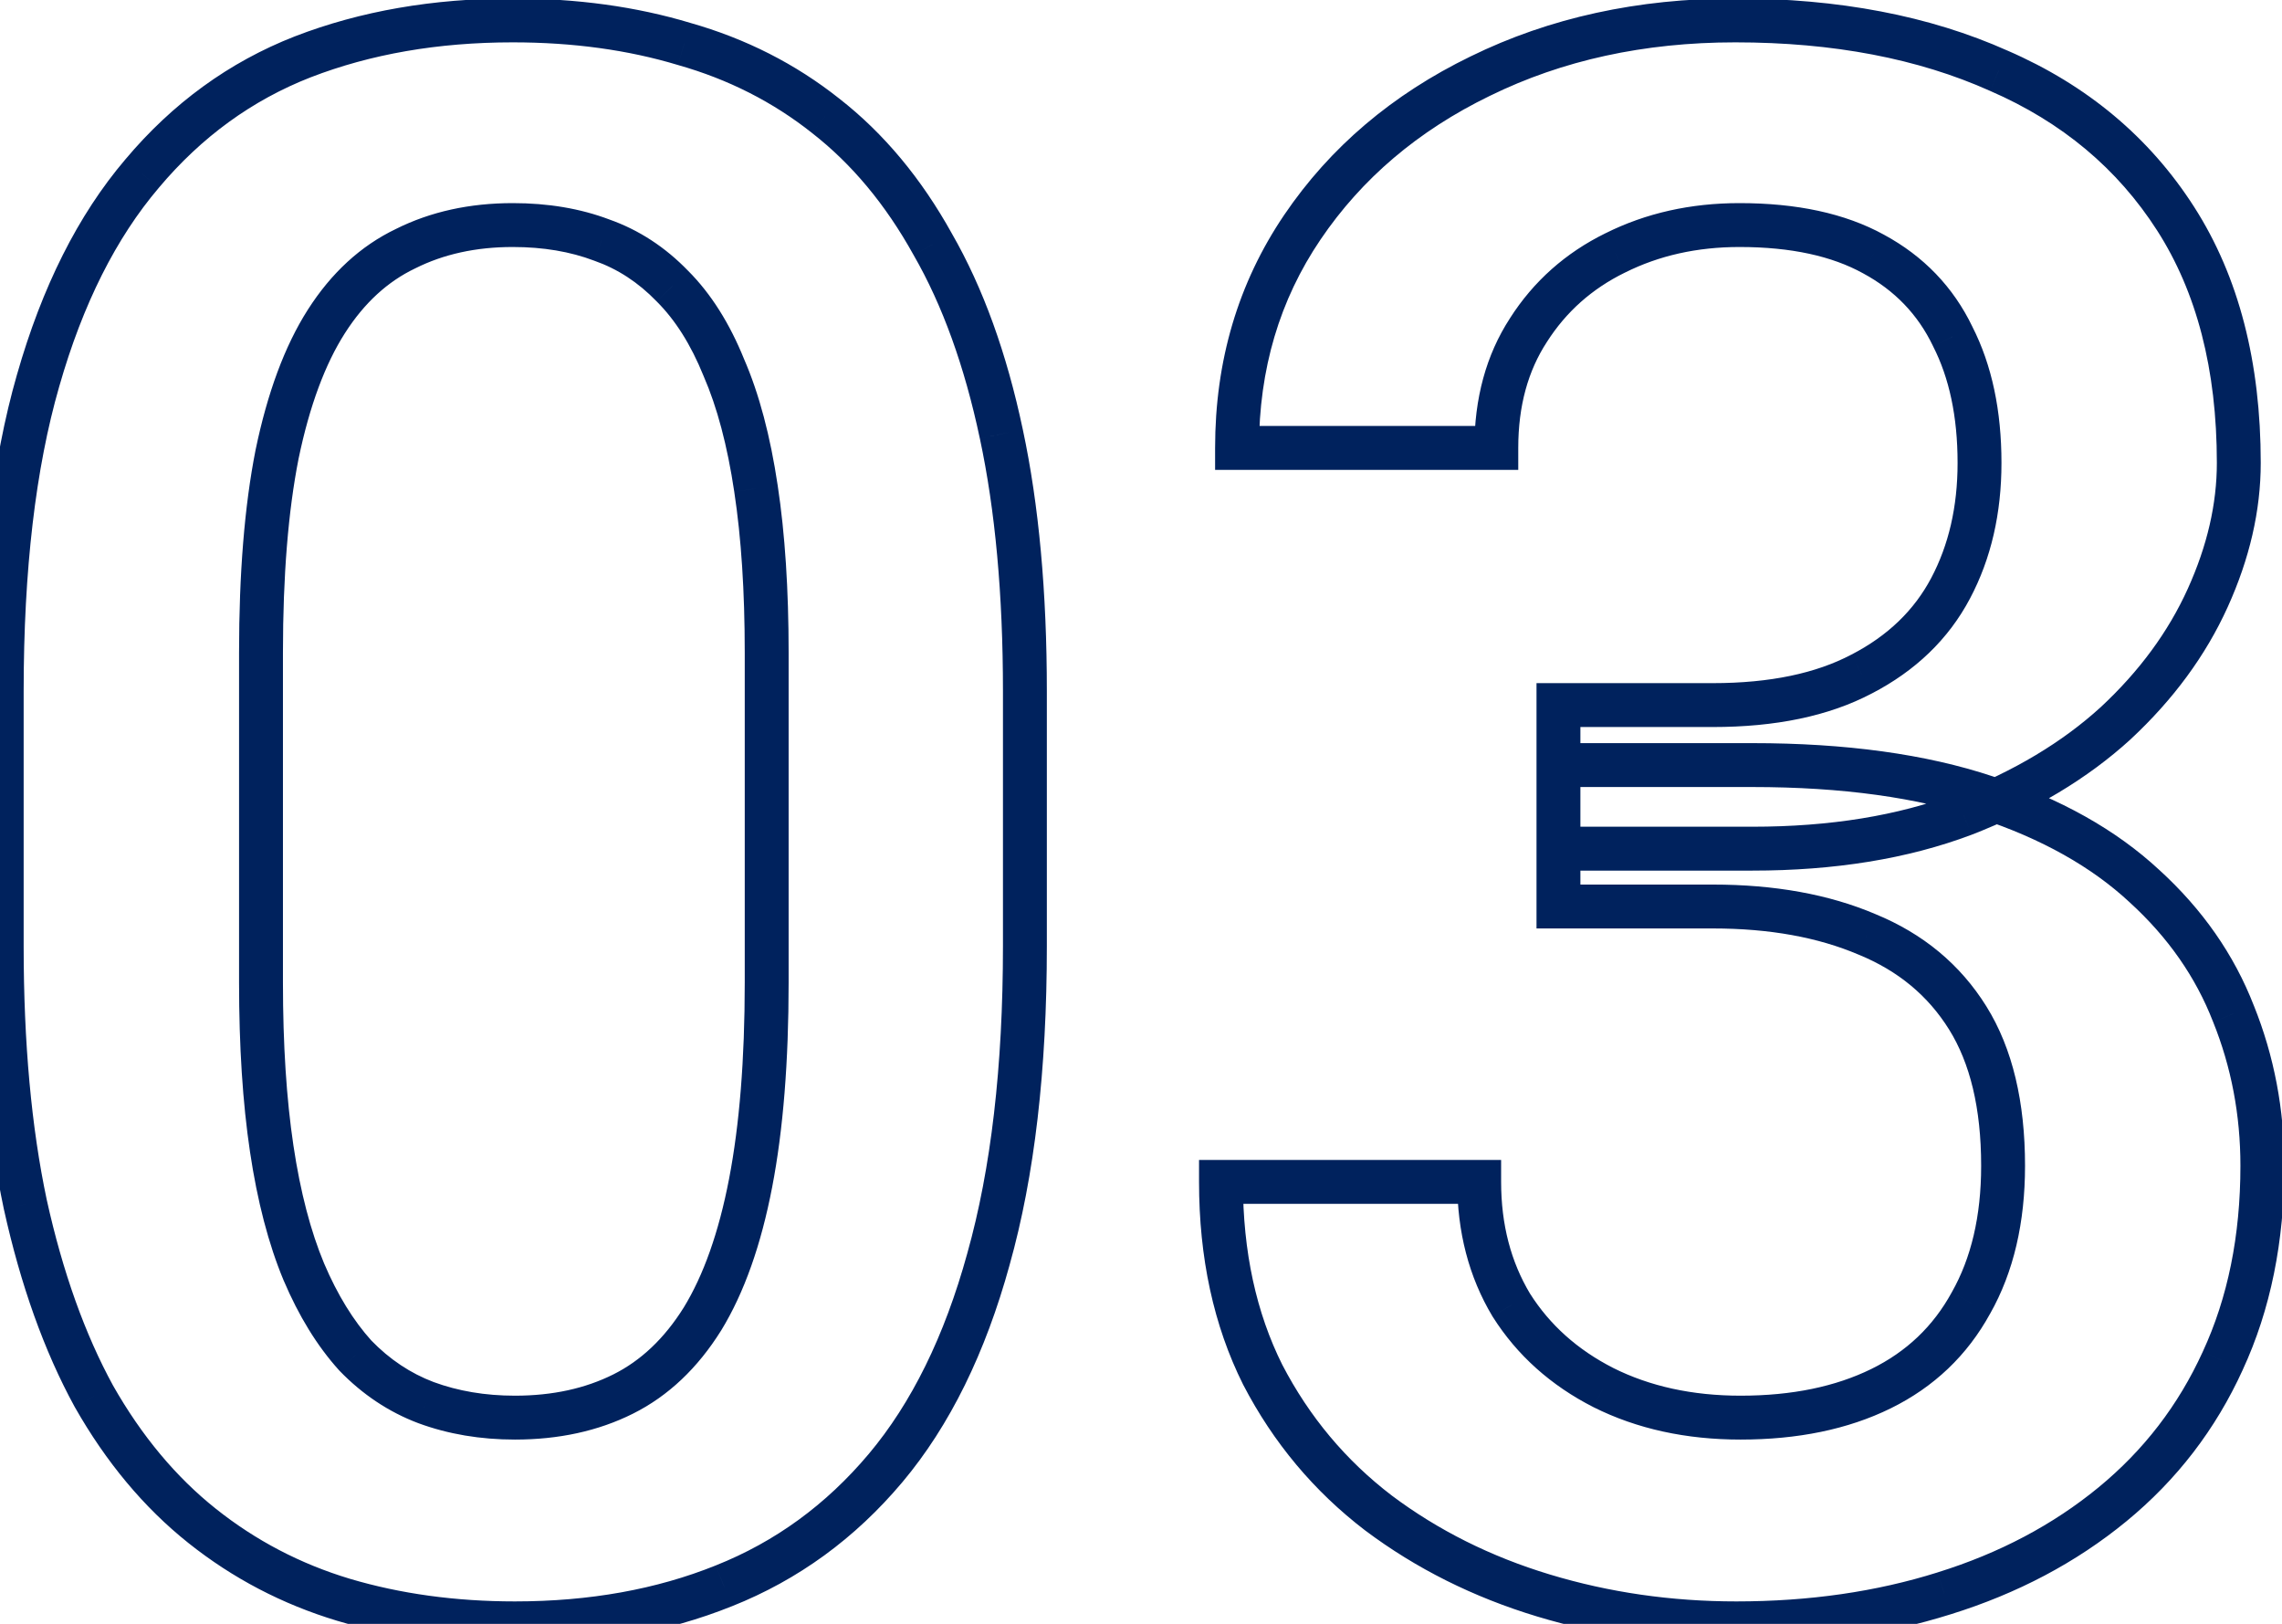 <svg width="104" height="74" viewBox="0 0 104 74" fill="none" xmlns="http://www.w3.org/2000/svg">
<path d="M45.049 57.375L44.086 57.105L44.085 57.11L45.049 57.375ZM32.988 72.268L32.619 71.338L32.615 71.34L32.988 72.268ZM15.654 72.902L15.366 73.86L15.369 73.861L15.654 72.902ZM9.209 69.533L9.832 68.751L9.209 69.533ZM4.277 63.625L3.4 64.105L3.404 64.112L3.408 64.119L4.277 63.625ZM1.152 54.885L0.174 55.092L0.176 55.101L1.152 54.885ZM1.738 17.336L2.699 17.613L2.7 17.611L1.738 17.336ZM6.475 7.912L7.236 8.56L7.24 8.555L6.475 7.912ZM13.799 2.59L13.438 1.657L13.435 1.658L13.799 2.59ZM31.182 2.004L30.893 2.961L30.901 2.964L30.909 2.966L31.182 2.004ZM37.627 5.275L37.005 6.059L37.012 6.064L37.627 5.275ZM42.51 11.135L41.635 11.619L41.639 11.627L41.643 11.633L42.51 11.135ZM45.635 19.777L44.656 19.984L44.657 19.986L45.635 19.777ZM34.453 22.268L33.464 22.415L33.464 22.417L34.453 22.268ZM32.988 16.75L32.061 17.125L32.066 17.137L32.071 17.149L32.988 16.75ZM30.645 13.039L29.925 13.734L29.931 13.74L29.937 13.746L30.645 13.039ZM27.422 10.94L27.068 11.875L27.079 11.879L27.09 11.883L27.422 10.94ZM18.486 11.33L18.917 12.233L18.925 12.229L18.933 12.225L18.486 11.33ZM12.627 20.705L11.648 20.502L11.646 20.511L12.627 20.705ZM13.848 57.961L12.925 58.346L12.928 58.352L13.848 57.961ZM16.191 61.77L15.449 62.44L15.461 62.452L15.472 62.465L16.191 61.77ZM19.414 63.918L19.06 64.853L19.068 64.856L19.414 63.918ZM28.398 63.527L27.951 62.633L28.398 63.527ZM32.012 60.109L32.86 60.639L32.865 60.632L32.012 60.109ZM45.709 31.496L45.709 43.117L47.709 43.117L47.709 31.496L45.709 31.496ZM45.709 43.117C45.709 48.623 45.161 53.279 44.086 57.105L46.011 57.645C47.15 53.593 47.709 48.745 47.709 43.117L45.709 43.117ZM44.085 57.11C43.039 60.914 41.532 63.948 39.596 66.253L41.127 67.54C43.292 64.962 44.911 61.649 46.013 57.64L44.085 57.11ZM39.596 66.253C37.647 68.573 35.324 70.262 32.619 71.338L33.358 73.197C36.382 71.994 38.974 70.103 41.127 67.54L39.596 66.253ZM32.615 71.34C29.918 72.425 26.874 72.977 23.467 72.977L23.467 74.977C27.091 74.977 30.394 74.389 33.361 73.195L32.615 71.34ZM23.467 72.977C20.753 72.977 18.246 72.629 15.939 71.944L15.369 73.861C17.881 74.608 20.582 74.977 23.467 74.977L23.467 72.977ZM15.943 71.945C13.687 71.265 11.652 70.201 9.832 68.751L8.586 70.315C10.607 71.925 12.869 73.107 15.366 73.86L15.943 71.945ZM9.832 68.751C8.023 67.31 6.459 65.443 5.147 63.131L3.408 64.119C4.83 66.624 6.553 68.696 8.586 70.315L9.832 68.751ZM5.155 63.145C3.875 60.804 2.862 57.984 2.129 54.669L0.176 55.101C0.94 58.557 2.01 61.563 3.4 64.105L5.155 63.145ZM2.131 54.678C1.432 51.377 1.078 47.526 1.078 43.117H-0.922C-0.922 47.628 -0.56 51.622 0.174 55.092L2.131 54.678ZM1.078 43.117L1.078 31.496H-0.922L-0.922 43.117H1.078ZM1.078 31.496C1.078 25.956 1.626 21.336 2.699 17.613L0.777 17.059C-0.363 21.018 -0.922 25.838 -0.922 31.496H1.078ZM2.7 17.611C3.778 13.838 5.3 10.835 7.236 8.56L5.713 7.264C3.548 9.807 1.912 13.086 0.777 17.061L2.7 17.611ZM7.24 8.555C9.189 6.236 11.494 4.564 14.163 3.521L13.435 1.658C10.439 2.829 7.862 4.706 5.709 7.269L7.24 8.555ZM14.159 3.523C16.893 2.466 19.959 1.93 23.369 1.93L23.369 -0.07C19.748 -0.07 16.433 0.5 13.438 1.657L14.159 3.523ZM23.369 1.93C26.117 1.93 28.622 2.277 30.893 2.961L31.47 1.046C28.988 0.298 26.285 -0.07 23.369 -0.07L23.369 1.93ZM30.909 2.966C33.196 3.615 35.225 4.647 37.006 6.059L38.248 4.492C36.253 2.909 33.985 1.76 31.455 1.042L30.909 2.966ZM37.012 6.064C38.813 7.468 40.357 9.313 41.635 11.619L43.385 10.65C41.993 8.139 40.282 6.077 38.242 4.487L37.012 6.064ZM41.643 11.633C42.946 13.899 43.956 16.676 44.656 19.984L46.613 19.57C45.881 16.108 44.808 13.123 43.377 10.636L41.643 11.633ZM44.657 19.986C45.355 23.253 45.709 27.087 45.709 31.496L47.709 31.496C47.709 26.986 47.347 23.007 46.613 19.569L44.657 19.986ZM35.941 44.777L35.941 29.738L33.941 29.738L33.941 44.777H35.941ZM35.941 29.738C35.941 26.87 35.777 24.328 35.442 22.118L33.464 22.417C33.781 24.504 33.941 26.942 33.941 29.738L35.941 29.738ZM35.442 22.12C35.108 19.881 34.601 17.951 33.905 16.351L32.071 17.149C32.678 18.544 33.147 20.293 33.464 22.415L35.442 22.12ZM33.915 16.375C33.258 14.749 32.41 13.39 31.352 12.332L29.937 13.746C30.767 14.576 31.482 15.691 32.061 17.125L33.915 16.375ZM31.363 12.344C30.319 11.263 29.114 10.474 27.753 9.996L27.09 11.883C28.139 12.251 29.082 12.862 29.925 13.734L31.363 12.344ZM27.776 10.004C26.442 9.499 24.968 9.256 23.369 9.256L23.369 11.256C24.765 11.256 25.993 11.468 27.068 11.875L27.776 10.004ZM23.369 9.256C21.413 9.256 19.628 9.641 18.039 10.436L18.933 12.225C20.209 11.587 21.68 11.256 23.369 11.256L23.369 9.256ZM18.056 10.428C16.431 11.203 15.092 12.448 14.03 14.112L15.716 15.188C16.607 13.793 17.677 12.825 18.917 12.233L18.056 10.428ZM14.03 14.112C12.967 15.777 12.184 17.921 11.648 20.502L13.606 20.909C14.111 18.476 14.826 16.583 15.716 15.188L14.03 14.112ZM11.646 20.511C11.141 23.069 10.895 26.149 10.895 29.738H12.895C12.895 26.231 13.136 23.289 13.608 20.899L11.646 20.511ZM10.895 29.738L10.895 44.777H12.895L12.895 29.738H10.895ZM10.895 44.777C10.895 47.678 11.059 50.252 11.394 52.493L13.372 52.198C13.055 50.078 12.895 47.606 12.895 44.777H10.895ZM11.394 52.493C11.728 54.733 12.234 56.688 12.925 58.346L14.771 57.576C14.159 56.109 13.689 54.321 13.372 52.198L11.394 52.493ZM12.928 58.352C13.613 59.963 14.449 61.332 15.449 62.44L16.933 61.099C16.111 60.188 15.385 59.019 14.768 57.569L12.928 58.352ZM15.472 62.465C16.513 63.541 17.71 64.343 19.06 64.853L19.768 62.983C18.709 62.582 17.758 61.951 16.91 61.075L15.472 62.465ZM19.068 64.856C20.428 65.357 21.897 65.602 23.467 65.602L23.467 63.602C22.107 63.602 20.874 63.39 19.76 62.98L19.068 64.856ZM23.467 65.602C25.453 65.602 27.254 65.218 28.846 64.422L27.951 62.633C26.678 63.269 25.192 63.602 23.467 63.602L23.467 65.602ZM28.846 64.422C30.466 63.612 31.801 62.334 32.86 60.639L31.164 59.579C30.27 61.01 29.195 62.011 27.951 62.633L28.846 64.422ZM32.865 60.632C33.923 58.903 34.688 56.712 35.191 54.097L33.227 53.719C32.753 56.182 32.054 58.126 31.159 59.587L32.865 60.632ZM35.191 54.097C35.695 51.478 35.941 48.367 35.941 44.777H33.941C33.941 48.284 33.7 51.261 33.227 53.719L35.191 54.097ZM71.025 32.131V31.131H70.025V32.131H71.025ZM84.844 30.715L84.384 29.827L84.377 29.83L84.844 30.715ZM88.994 15.334L88.093 15.767L88.098 15.778L88.103 15.789L88.994 15.334ZM85.381 11.574L84.898 12.45L84.906 12.454L85.381 11.574ZM73.613 11.525L74.053 12.423L74.061 12.42L73.613 11.525ZM69.658 15.041L70.496 15.587L70.501 15.579L69.658 15.041ZM68.193 20.412V21.412H69.193V20.412H68.193ZM56.377 20.412H55.377V21.412H56.377V20.412ZM67.461 3.469L67.898 4.368L67.901 4.367L67.461 3.469ZM91.094 3.225L90.685 4.137L90.696 4.142L91.094 3.225ZM99.15 9.963L99.992 9.423L99.15 9.963ZM96.416 32.961L97.09 33.7L97.097 33.693L96.416 32.961ZM89.482 37.111L89.835 38.047L89.844 38.044L89.482 37.111ZM71.025 38.674H70.025V39.674H71.025V38.674ZM71.025 41.31H70.025L70.025 42.31H71.025L71.025 41.31ZM71.025 34.865V33.865H70.025V34.865H71.025ZM90.508 36.33L90.192 37.279L90.195 37.28L90.508 36.33ZM97.734 40.383L97.053 41.115L97.06 41.122L97.734 40.383ZM101.787 46.193L100.855 46.555L100.86 46.567L101.787 46.193ZM101.299 62.014L100.391 61.594L100.389 61.599L101.299 62.014ZM88.603 72.609L88.306 71.654L88.303 71.656L88.603 72.609ZM62.822 68.947L62.215 69.742L62.222 69.747L62.822 68.947ZM57.549 62.648L56.654 63.096L56.658 63.103L56.661 63.109L57.549 62.648ZM55.645 53.859V52.859H54.645V53.859H55.645ZM67.412 53.859H68.412V52.859H67.412V53.859ZM68.877 59.475L68.019 59.989L68.026 59.999L68.032 60.009L68.877 59.475ZM73.076 63.234L72.623 64.126L72.629 64.129L73.076 63.234ZM89.824 59.377L88.954 58.884L88.95 58.891L88.947 58.897L89.824 59.377ZM89.678 46.389L88.829 46.917L89.678 46.389ZM85.088 42.58L84.696 43.5L84.709 43.505L85.088 42.58ZM71.025 33.131L78.057 33.131V31.131L71.025 31.131V33.131ZM78.057 33.131C80.899 33.131 83.335 32.641 85.31 31.599L84.377 29.83C82.772 30.677 80.683 31.131 78.057 31.131V33.131ZM85.304 31.603C87.29 30.574 88.797 29.133 89.78 27.276L88.013 26.341C87.238 27.804 86.044 28.967 84.384 29.827L85.304 31.603ZM89.78 27.276C90.746 25.453 91.215 23.384 91.215 21.096H89.215C89.215 23.105 88.805 24.844 88.013 26.341L89.78 27.276ZM91.215 21.096C91.215 18.731 90.786 16.646 89.885 14.88L88.103 15.789C88.829 17.212 89.215 18.968 89.215 21.096H91.215ZM89.896 14.901C89.021 13.078 87.665 11.671 85.856 10.694L84.906 12.454C86.352 13.235 87.405 14.334 88.093 15.767L89.896 14.901ZM85.864 10.698C84.077 9.714 81.862 9.256 79.277 9.256V11.256C81.64 11.256 83.495 11.677 84.898 12.45L85.864 10.698ZM79.277 9.256C77.055 9.256 75.011 9.708 73.166 10.631L74.061 12.42C75.601 11.65 77.333 11.256 79.277 11.256V9.256ZM73.173 10.627C71.352 11.52 69.892 12.815 68.815 14.503L70.501 15.579C71.377 14.207 72.555 13.158 74.053 12.423L73.173 10.627ZM68.821 14.495C67.722 16.18 67.193 18.168 67.193 20.412L69.193 20.412C69.193 18.49 69.642 16.897 70.496 15.587L68.821 14.495ZM68.193 19.412L56.377 19.412V21.412L68.193 21.412V19.412ZM57.377 20.412C57.377 16.822 58.318 13.667 60.183 10.915L58.528 9.792C56.422 12.899 55.377 16.45 55.377 20.412H57.377ZM60.183 10.915C62.063 8.141 64.626 5.958 67.898 4.368L67.024 2.569C63.46 4.3 60.619 6.707 58.528 9.792L60.183 10.915ZM67.901 4.367C71.199 2.749 74.92 1.93 79.082 1.93L79.082 -0.07C74.651 -0.07 70.624 0.803 67.02 2.571L67.901 4.367ZM79.082 1.93C83.562 1.93 87.421 2.676 90.685 4.137L91.502 2.312C87.93 0.713 83.782 -0.07 79.082 -0.07L79.082 1.93ZM90.696 4.142C93.975 5.565 96.501 7.685 98.309 10.503L99.992 9.423C97.958 6.251 95.114 3.879 91.492 2.307L90.696 4.142ZM98.309 10.503C100.103 13.301 101.031 16.813 101.031 21.096H103.031C103.031 16.524 102.039 12.614 99.992 9.423L98.309 10.503ZM101.031 21.096C101.031 22.954 100.597 24.864 99.704 26.835L101.526 27.661C102.521 25.465 103.031 23.274 103.031 21.096H101.031ZM99.704 26.835C98.821 28.785 97.504 30.584 95.735 32.229L97.097 33.693C99.039 31.887 100.522 29.877 101.526 27.661L99.704 26.835ZM95.742 32.222C93.993 33.818 91.793 35.142 89.121 36.179L89.844 38.044C92.706 36.933 95.128 35.489 97.09 33.7L95.742 32.222ZM89.13 36.175C86.499 37.166 83.416 37.674 79.863 37.674V39.674C83.602 39.674 86.932 39.14 89.835 38.047L89.13 36.175ZM79.863 37.674L71.025 37.674V39.674L79.863 39.674V37.674ZM72.025 38.674L72.025 32.131L70.025 32.131L70.025 38.674L72.025 38.674ZM72.025 41.31V34.865L70.025 34.865V41.31L72.025 41.31ZM71.025 35.865L79.863 35.865V33.865L71.025 33.865V35.865ZM79.863 35.865C83.957 35.865 87.392 36.346 90.192 37.279L90.824 35.381C87.764 34.361 84.102 33.865 79.863 33.865V35.865ZM90.195 37.28C93.051 38.221 95.325 39.508 97.053 41.115L98.415 39.651C96.433 37.807 93.889 36.392 90.821 35.38L90.195 37.28ZM97.06 41.122C98.81 42.718 100.068 44.529 100.855 46.555L102.719 45.832C101.813 43.496 100.369 41.433 98.408 39.644L97.06 41.122ZM100.86 46.567C101.689 48.625 102.105 50.809 102.105 53.127H104.105C104.105 50.562 103.643 48.124 102.715 45.82L100.86 46.567ZM102.105 53.127C102.105 56.325 101.526 59.14 100.391 61.594L102.206 62.433C103.481 59.679 104.105 56.569 104.105 53.127H102.105ZM100.389 61.599C99.28 64.032 97.698 66.09 95.635 67.784L96.904 69.33C99.203 67.442 100.974 65.139 102.209 62.428L100.389 61.599ZM95.635 67.784C93.562 69.485 91.124 70.778 88.306 71.654L88.901 73.564C91.943 72.618 94.615 71.209 96.904 69.33L95.635 67.784ZM88.303 71.656C85.515 72.533 82.46 72.977 79.131 72.977V74.977C82.638 74.977 85.898 74.509 88.904 73.563L88.303 71.656ZM79.131 72.977C76.164 72.977 73.333 72.567 70.631 71.75L70.052 73.664C72.95 74.54 75.978 74.977 79.131 74.977V72.977ZM70.631 71.75C67.937 70.935 65.537 69.733 63.422 68.147L62.222 69.747C64.535 71.481 67.147 72.786 70.052 73.664L70.631 71.75ZM63.43 68.153C61.334 66.551 59.672 64.566 58.436 62.187L56.661 63.109C58.03 65.744 59.883 67.959 62.215 69.742L63.43 68.153ZM58.443 62.201C57.254 59.823 56.645 57.051 56.645 53.859H54.645C54.645 57.309 55.305 60.396 56.654 63.096L58.443 62.201ZM55.645 54.859L67.412 54.859V52.859L55.645 52.859V54.859ZM66.412 53.859C66.412 56.135 66.939 58.189 68.019 59.989L69.734 58.96C68.862 57.505 68.412 55.815 68.412 53.859H66.412ZM68.032 60.009C69.143 61.766 70.683 63.138 72.623 64.126L73.53 62.343C71.889 61.508 70.629 60.373 69.722 58.94L68.032 60.009ZM72.629 64.129C74.61 65.119 76.85 65.602 79.326 65.602V63.602C77.114 63.602 75.188 63.172 73.523 62.34L72.629 64.129ZM79.326 65.602C81.917 65.602 84.207 65.141 86.163 64.181L85.282 62.386C83.658 63.183 81.683 63.602 79.326 63.602V65.602ZM86.163 64.181C88.136 63.212 89.657 61.766 90.701 59.857L88.947 58.897C88.103 60.439 86.89 61.596 85.282 62.386L86.163 64.181ZM90.695 59.87C91.774 57.963 92.289 55.701 92.289 53.127H90.289C90.289 55.435 89.828 57.34 88.954 58.884L90.695 59.87ZM92.289 53.127C92.289 50.238 91.729 47.791 90.527 45.86L88.829 46.917C89.775 48.436 90.289 50.482 90.289 53.127H92.289ZM90.527 45.86C89.335 43.946 87.636 42.544 85.467 41.655L84.709 43.505C86.512 44.244 87.872 45.381 88.829 46.917L90.527 45.86ZM85.48 41.66C83.343 40.749 80.86 40.31 78.057 40.31L78.057 42.31C80.656 42.31 82.861 42.718 84.696 43.5L85.48 41.66ZM78.057 40.31L71.025 40.31L71.025 42.31L78.057 42.31L78.057 40.31Z" fill="#00225D"/>
</svg>
